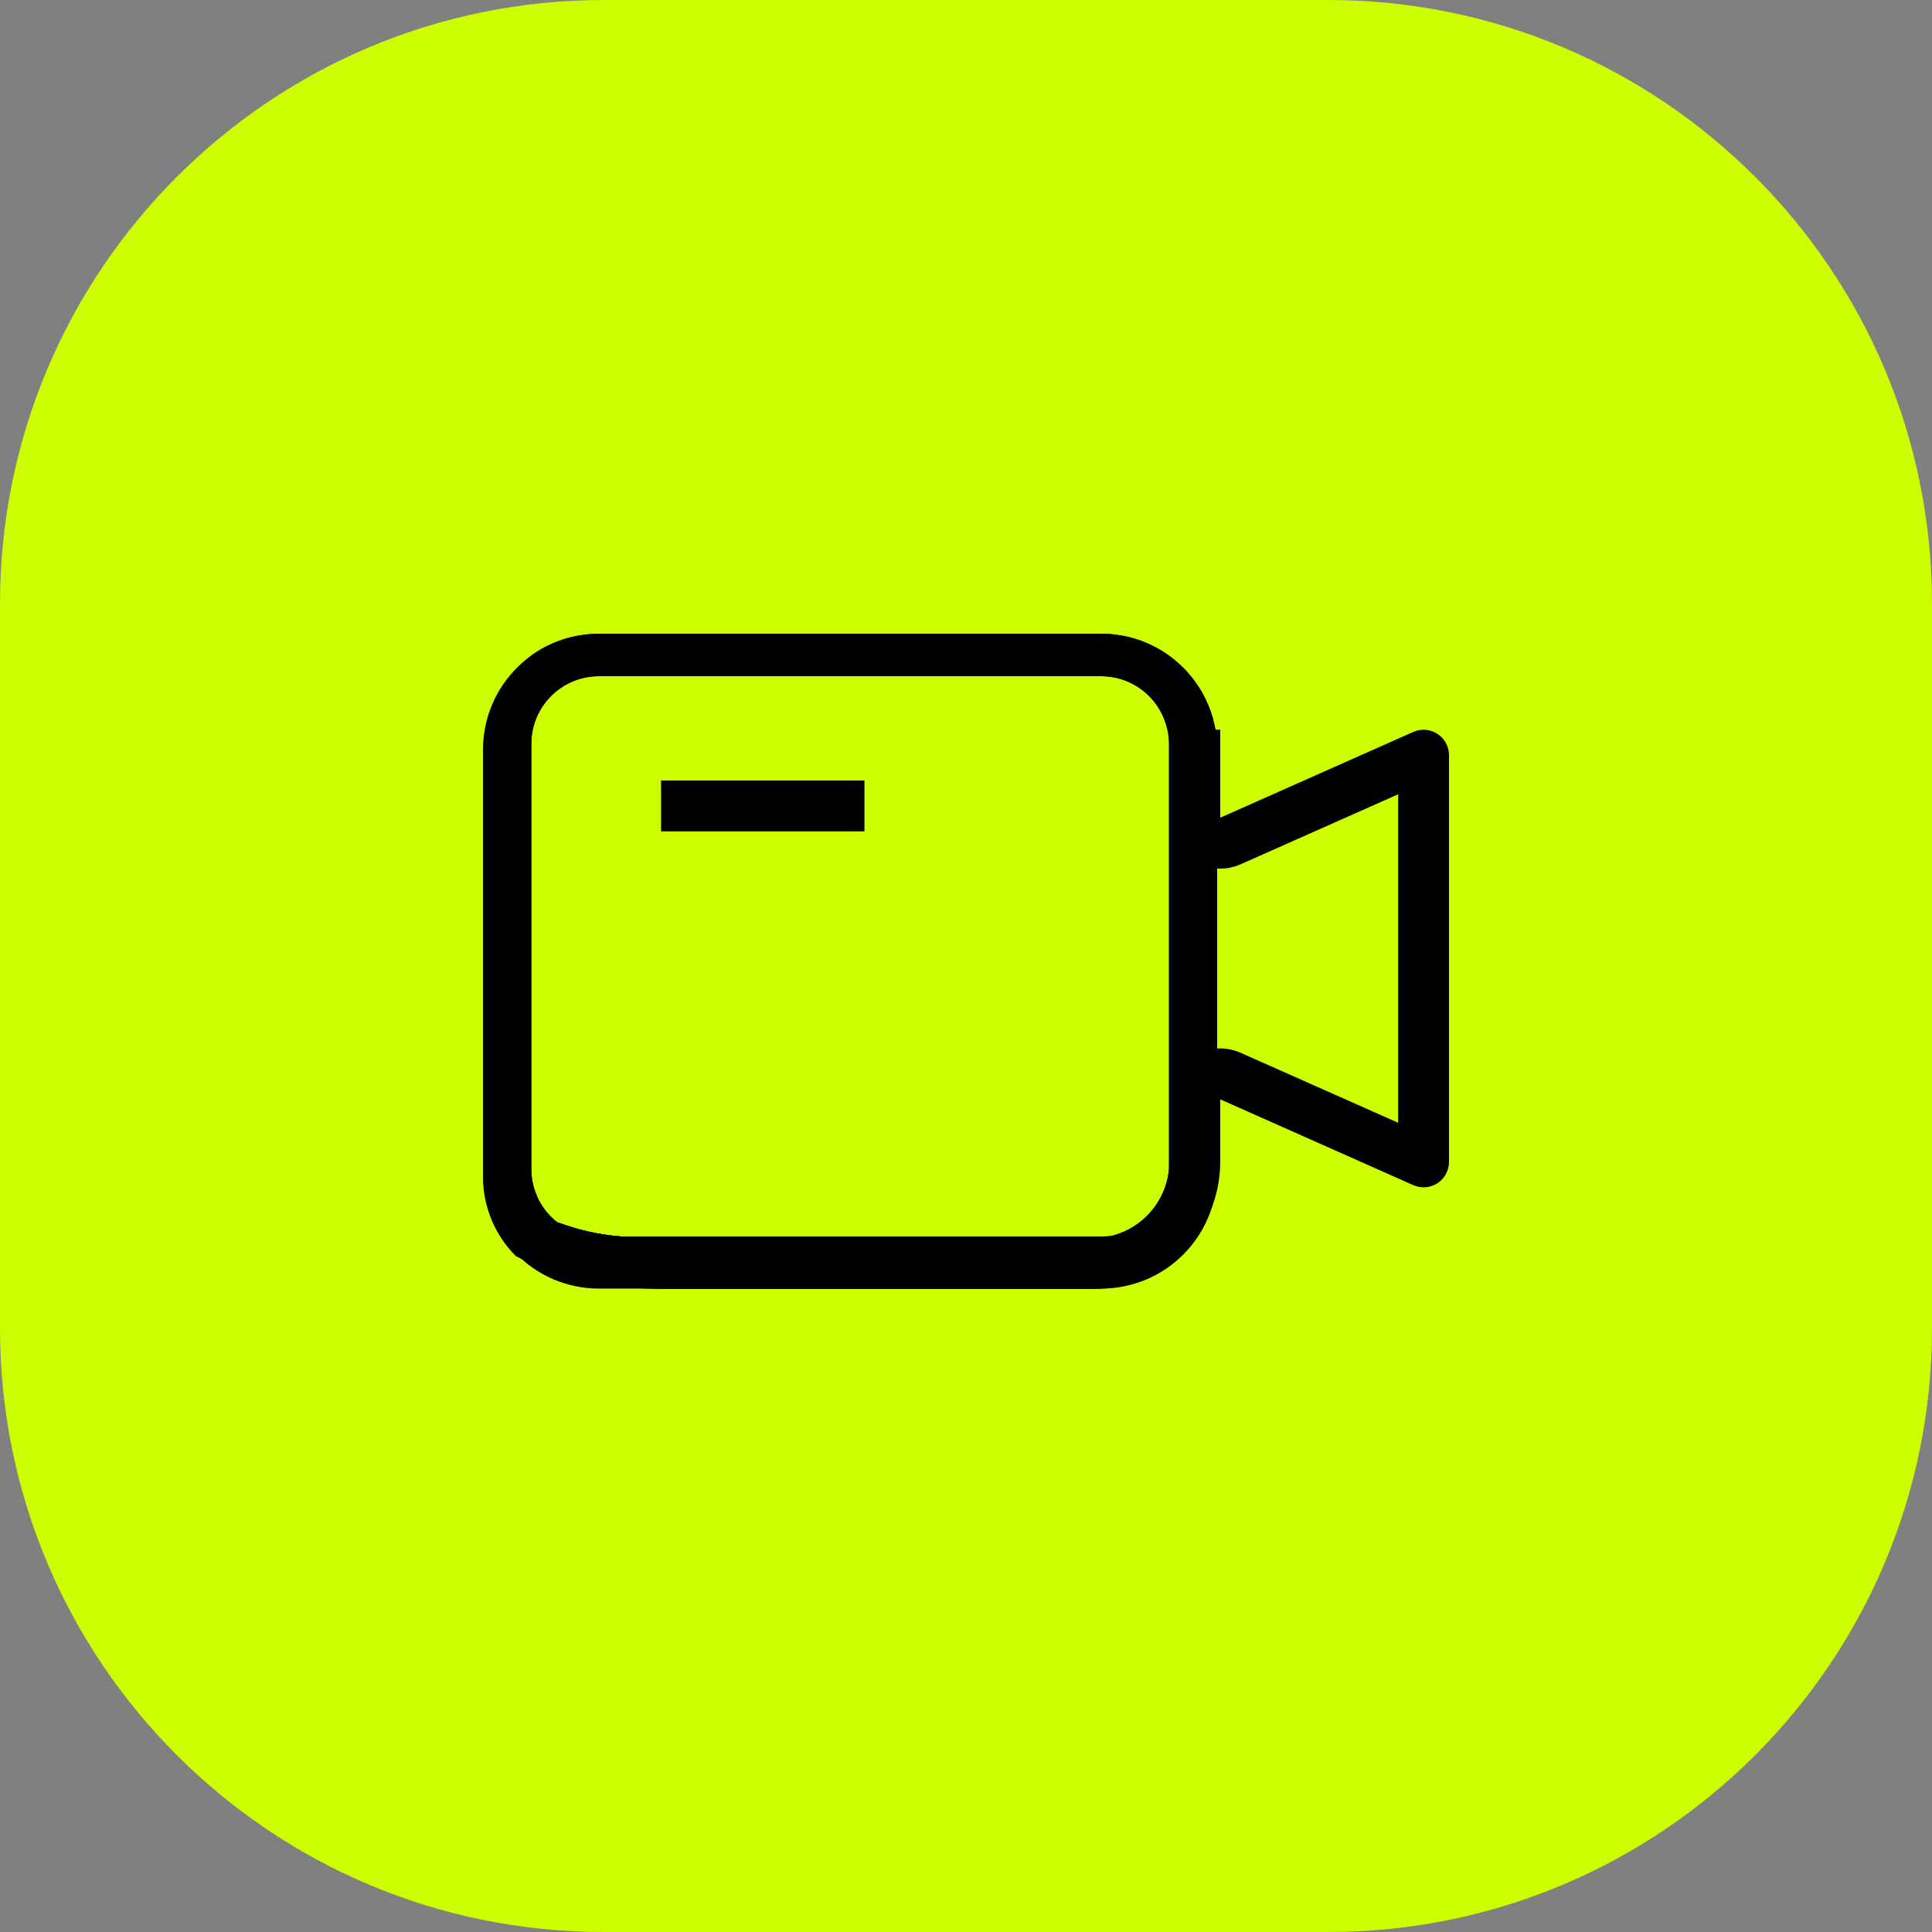 <?xml version="1.0" encoding="UTF-8"?> <svg xmlns="http://www.w3.org/2000/svg" width="200" height="200" viewBox="0 0 200 200" fill="none"><rect x="0" y="0" width="200" height="200" fill="#808080" stroke="none"/><path d="M137.5 0H62.5C27.982 0 0 27.982 0 62.5V137.5C0 172.018 27.982 200 62.5 200H137.5C172.018 200 200 172.018 200 137.5V62.5C200 27.982 172.018 0 137.5 0Z" fill="#CDFE00"></path><path d="M57.124 126.313L53.402 130.034C58.193 132.434 61.54 133.315 68.421 133.437V128.174C66.833 128.151 65.497 128.104 64.282 128C61.957 127.8 60.074 127.389 57.709 126.531C57.517 126.461 57.322 126.389 57.124 126.313Z" fill="black"></path><path fill-rule="evenodd" clip-rule="evenodd" d="M57.124 126.313C56.405 125.594 55.877 124.721 55.57 123.772C55.203 122.922 55 121.985 55 121V77C55 73.134 58.134 70 62 70H114C114.313 70 114.621 70.02 114.922 70.06C117.843 70.445 120.197 72.63 120.831 75.465L121.053 75.543V84.651C121.053 88.459 124.973 91.007 128.453 89.46L144.737 82.223V116.229L128.453 108.993C124.973 107.446 121.053 109.993 121.053 113.802V120.279C121.053 120.599 121.033 120.914 120.996 121.224C120.615 124.419 118.327 127.027 115.303 127.879C114.621 128.071 113.901 128.174 113.158 128.174H68.421V133.437H113.158C120.425 133.437 126.316 127.546 126.316 120.279V113.802L146.299 122.684C147.114 123.046 148.056 122.971 148.802 122.486C149.549 122 150 121.17 150 120.279V78.174C150 77.283 149.549 76.453 148.802 75.968C148.056 75.482 147.114 75.407 146.299 75.769L126.316 84.651V75.543H125.823C125.202 71.959 122.992 68.92 119.945 67.179C118.192 66.178 116.163 65.606 114 65.606H62C59.337 65.606 56.876 66.473 54.885 67.941C51.905 70.354 50 74.041 50 78.174V121.821C50 124.901 51.224 127.856 53.402 130.034L57.124 126.313ZM64.282 128C61.957 127.8 60.074 127.389 57.709 126.531C58.894 127.452 60.383 128 62 128H64.282Z" fill="black"></path><path fill-rule="evenodd" clip-rule="evenodd" d="M62 65.606C59.337 65.606 56.876 66.473 54.885 67.941C51.922 70.126 50 73.641 50 77.606V121.393C50 128.021 55.373 133.393 62 133.393H114C120.627 133.393 126 128.021 126 121.393V77.606C126 76.902 125.939 76.213 125.823 75.543C125.202 71.959 122.992 68.92 119.945 67.179C118.192 66.178 116.163 65.606 114 65.606H62ZM57.709 126.531C56.782 125.811 56.041 124.863 55.57 123.772C55.203 122.922 55 121.985 55 121V77C55 73.134 58.134 70 62 70H114C114.313 70 114.621 70.02 114.922 70.06C117.843 70.445 120.197 72.63 120.831 75.465C120.942 75.959 121 76.473 121 77V121C121 121.068 120.999 121.136 120.997 121.203L120.996 121.224C120.615 124.419 118.327 127.027 115.303 127.879C114.881 127.958 114.445 128 114 128H64.282C61.957 127.8 60.074 127.389 57.709 126.531Z" fill="black"></path><path fill-rule="evenodd" clip-rule="evenodd" d="M68.434 80.797H89.486V86.06H68.434V80.797Z" fill="black"></path></svg> 
